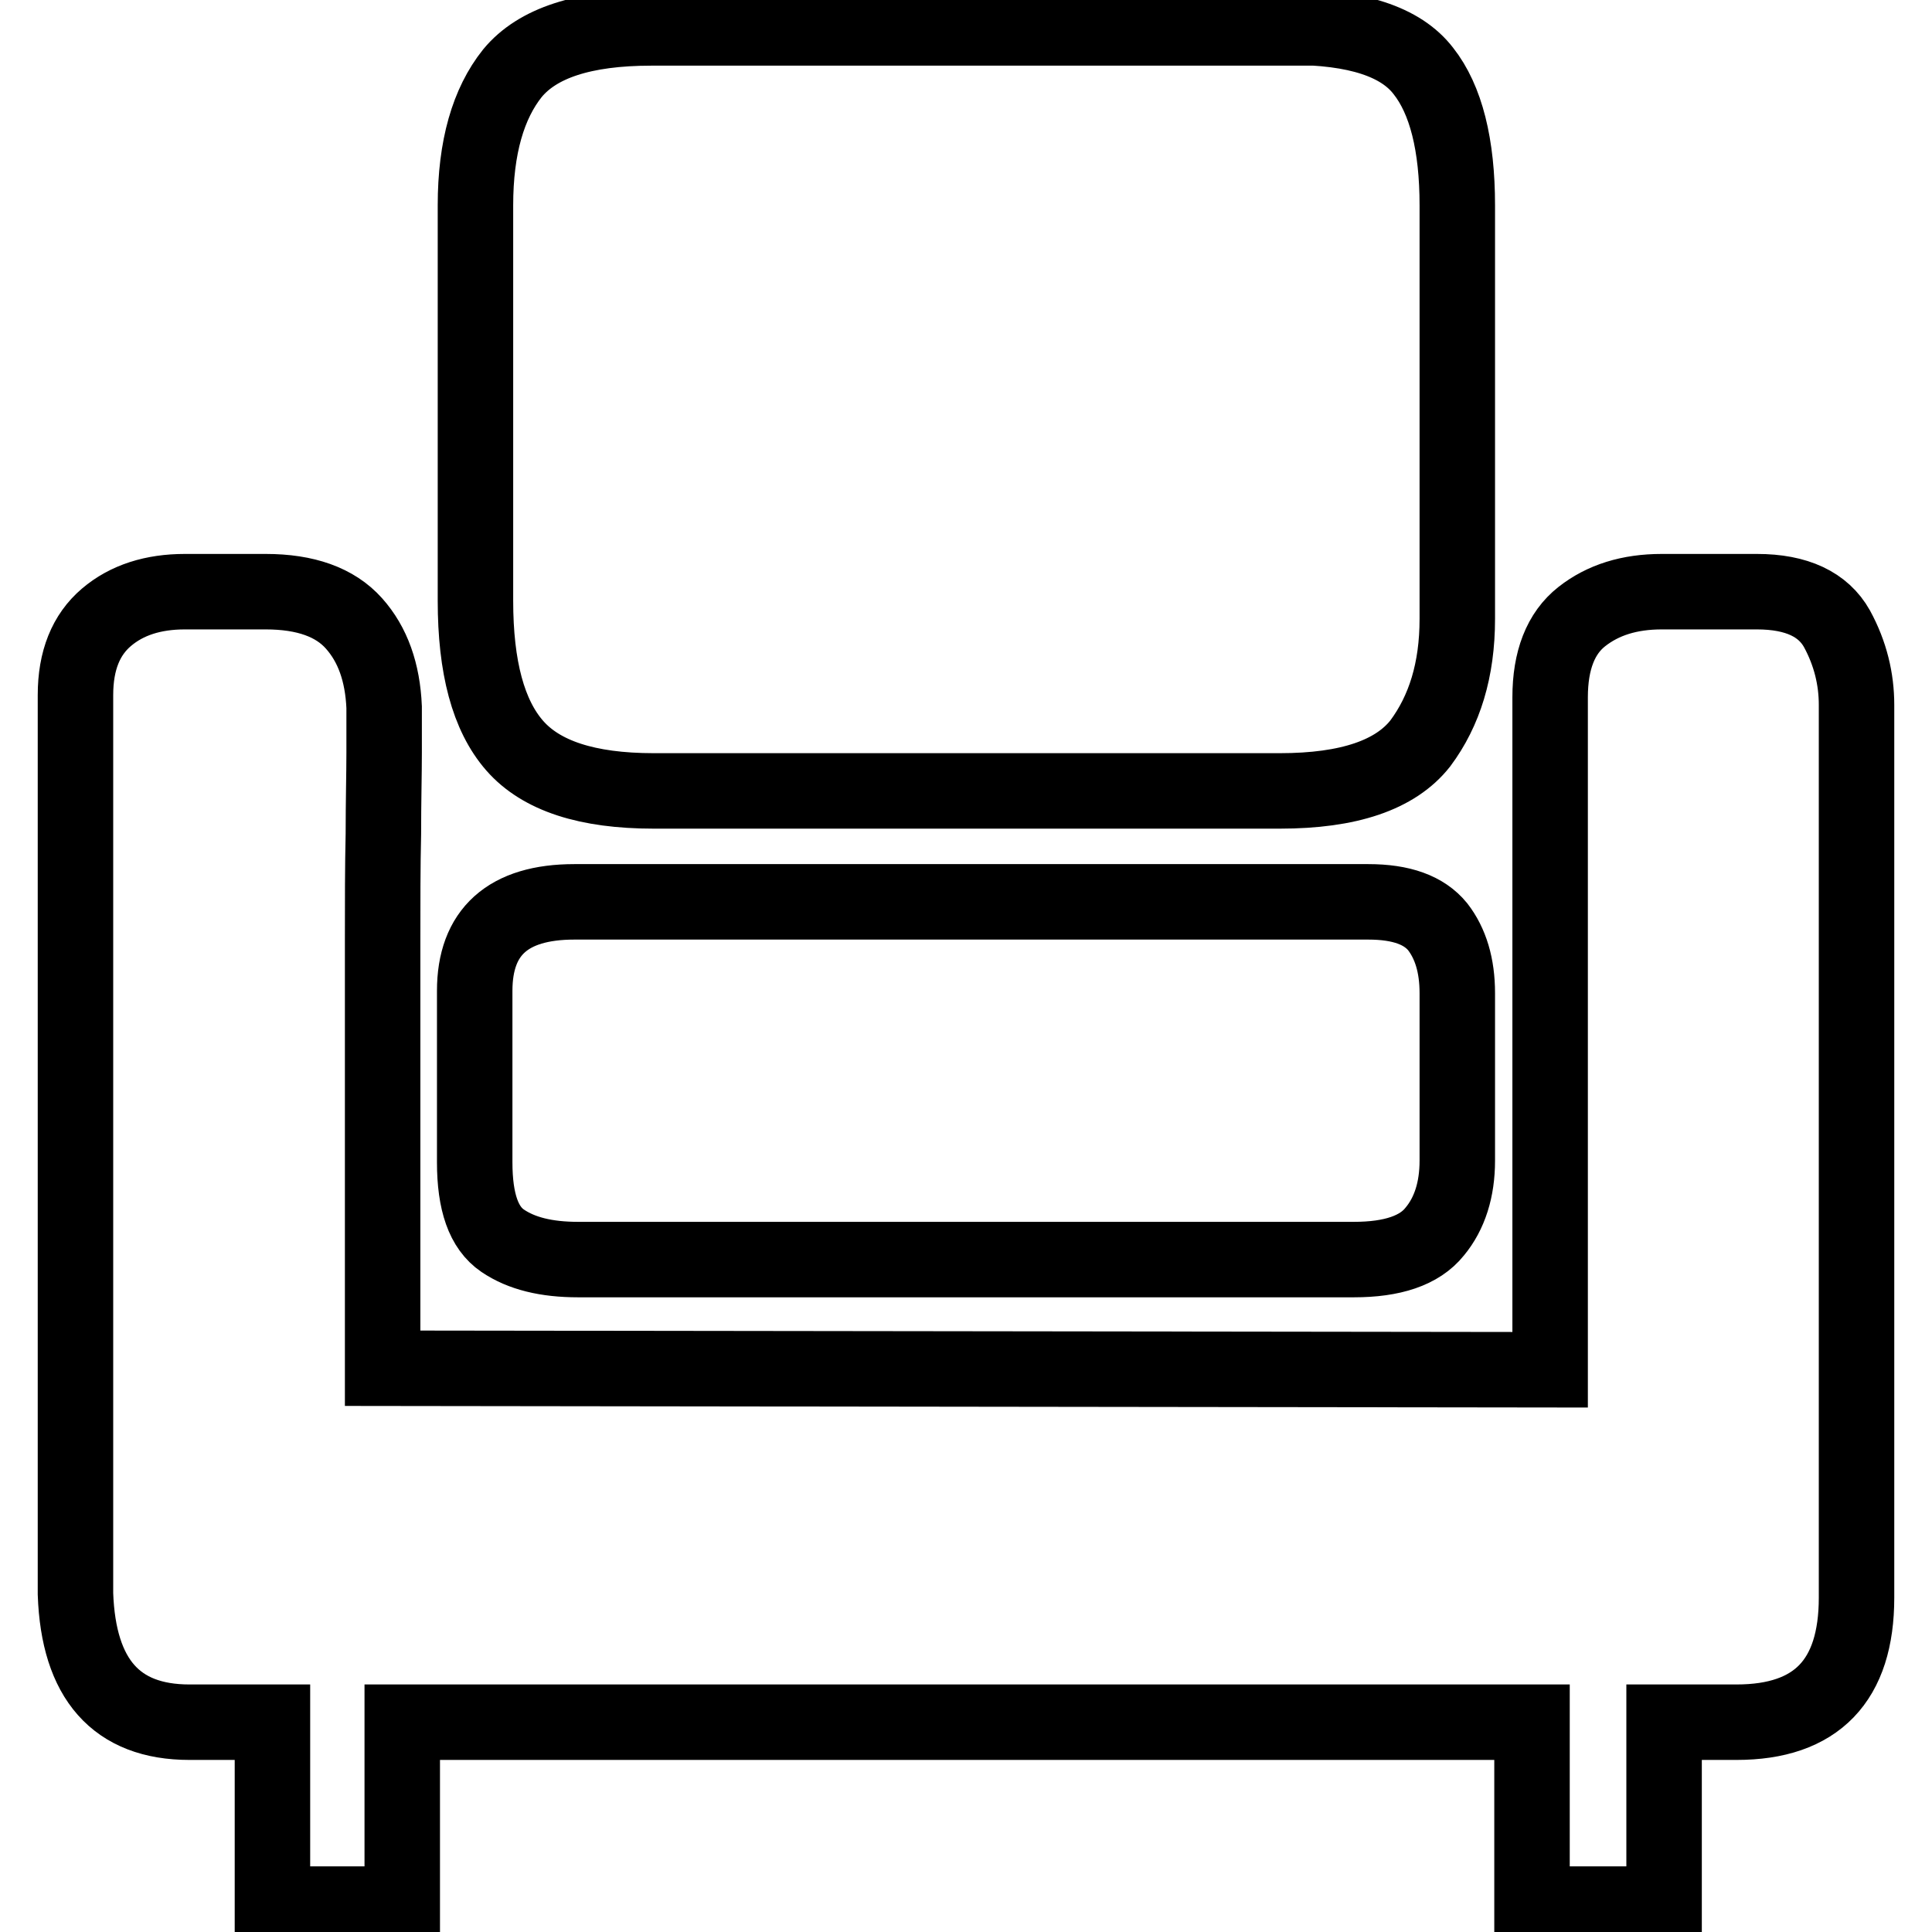 <?xml version="1.0" encoding="utf-8"?>
<!-- Svg Vector Icons : http://www.onlinewebfonts.com/icon -->
<!DOCTYPE svg PUBLIC "-//W3C//DTD SVG 1.1//EN" "http://www.w3.org/Graphics/SVG/1.1/DTD/svg11.dtd">
<svg version="1.1" xmlns="http://www.w3.org/2000/svg" xmlns:xlink="http://www.w3.org/1999/xlink" x="0px" y="0px" viewBox="0 0 256 256" enable-background="new 0 0 256 256" xml:space="preserve">
<g><g><path stroke-width="10" fill-opacity="0" stroke="#000000"  d="M170.9,3.6c8.8,0,14.7,1.9,17.7,5.8c3,3.8,4.5,9.8,4.5,17.8V82c0,6.8-1.7,12.2-4.9,16.5c-3.3,4.2-9.5,6.3-18.6,6.3h-83c-8.8,0-14.9-2-18.4-6c-3.5-4-5.2-10.4-5.2-19.2V27.2c0-7.7,1.7-13.5,4.9-17.5c3.3-4,9.4-6,18.4-6H170.9L170.9,3.6z M181.3,119.5c4.4,0,7.4,1.1,9.2,3.3c1.7,2.2,2.6,5.1,2.6,8.8v22.2c0,3.8-1,7-3,9.4c-2,2.5-5.6,3.7-10.7,3.7H76.6c-4.2,0-7.5-0.8-10-2.5s-3.7-5.1-3.7-10.4v-22.7c0-7.8,4.4-11.8,13.2-11.8L181.3,119.5L181.3,119.5z M205.4,181.5V92.4c0-4.9,1.4-8.5,4.2-10.7c2.8-2.2,6.3-3.3,10.6-3.3h12.6c5.3,0,8.8,1.7,10.6,4.9c1.8,3.3,2.6,6.7,2.6,10.1v10.1v20.8v26.9v27.1v21.9v11.5c0,11-5.3,16.5-15.9,16.5h-9.6v24.1H203v-24.1H53.3v24.1H36.1v-24.1h-11c-9.7,0-14.7-5.7-15.1-17V92.1c0-4.6,1.4-8,4.1-10.3s6.2-3.4,10.4-3.4h10.7c5.3,0,9.2,1.4,11.7,4.2c2.5,2.8,3.8,6.5,4,11.1v6c0,2.9-0.1,6.5-0.1,10.8c-0.1,4.3-0.1,9-0.1,14.1v15.6v41.1L205.4,181.5L205.4,181.5z"/></g></g>
</svg>